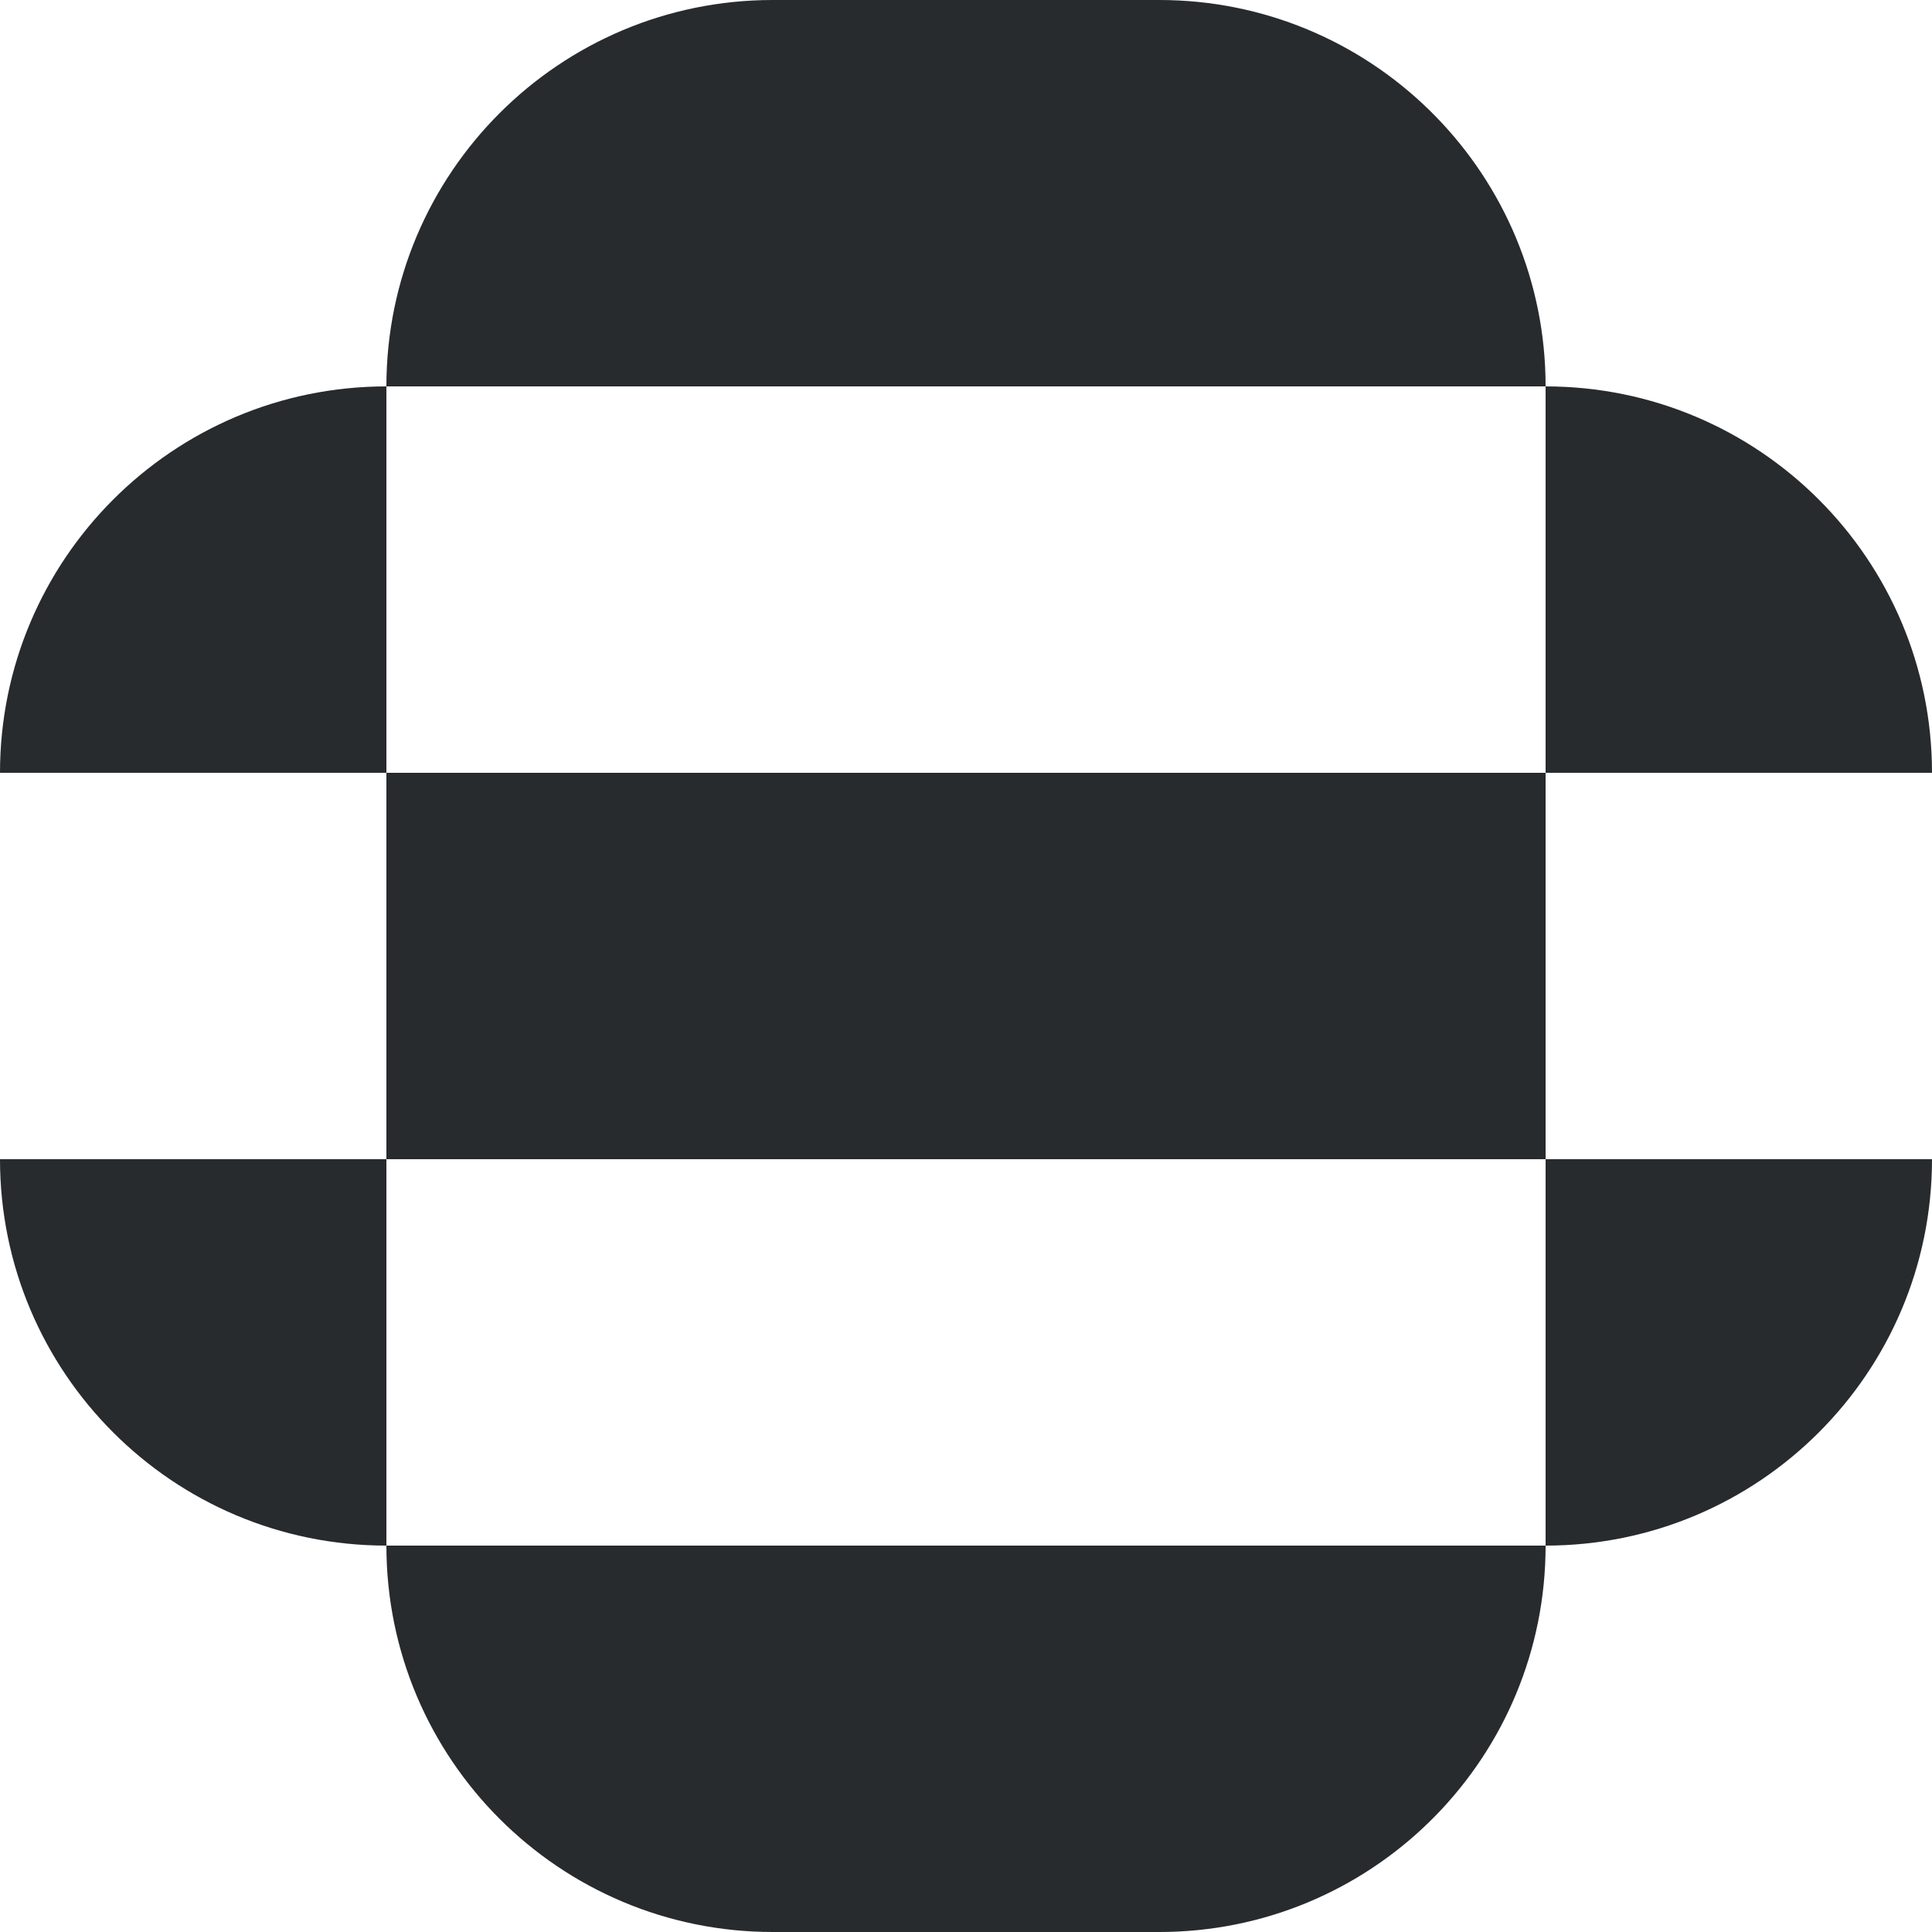 <svg width="64" height="64" viewBox="0 0 64 64" fill="none" xmlns="http://www.w3.org/2000/svg">
<path d="M51.2 51.2C51.2 58.159 45.647 63.821 38.73 63.996L38.4 64H25.6C18.531 64 12.8 58.269 12.8 51.2H51.2ZM12.8 51.2C5.731 51.2 0 45.469 0 38.4H12.8V51.2ZM64 38.4C64 45.469 58.269 51.2 51.2 51.2V38.4H64ZM51.2 38.4H12.8V25.6H51.2V38.4ZM12.8 25.6H0C0 18.531 5.731 12.8 12.8 12.8V25.6ZM51.2 12.8C58.269 12.8 64 18.531 64 25.6H51.2V12.8ZM38.73 0.004C45.647 0.179 51.2 5.841 51.2 12.8H12.8C12.8 5.731 18.531 0 25.6 0H38.4L38.73 0.004Z" fill="#272B2E"/>
</svg>

